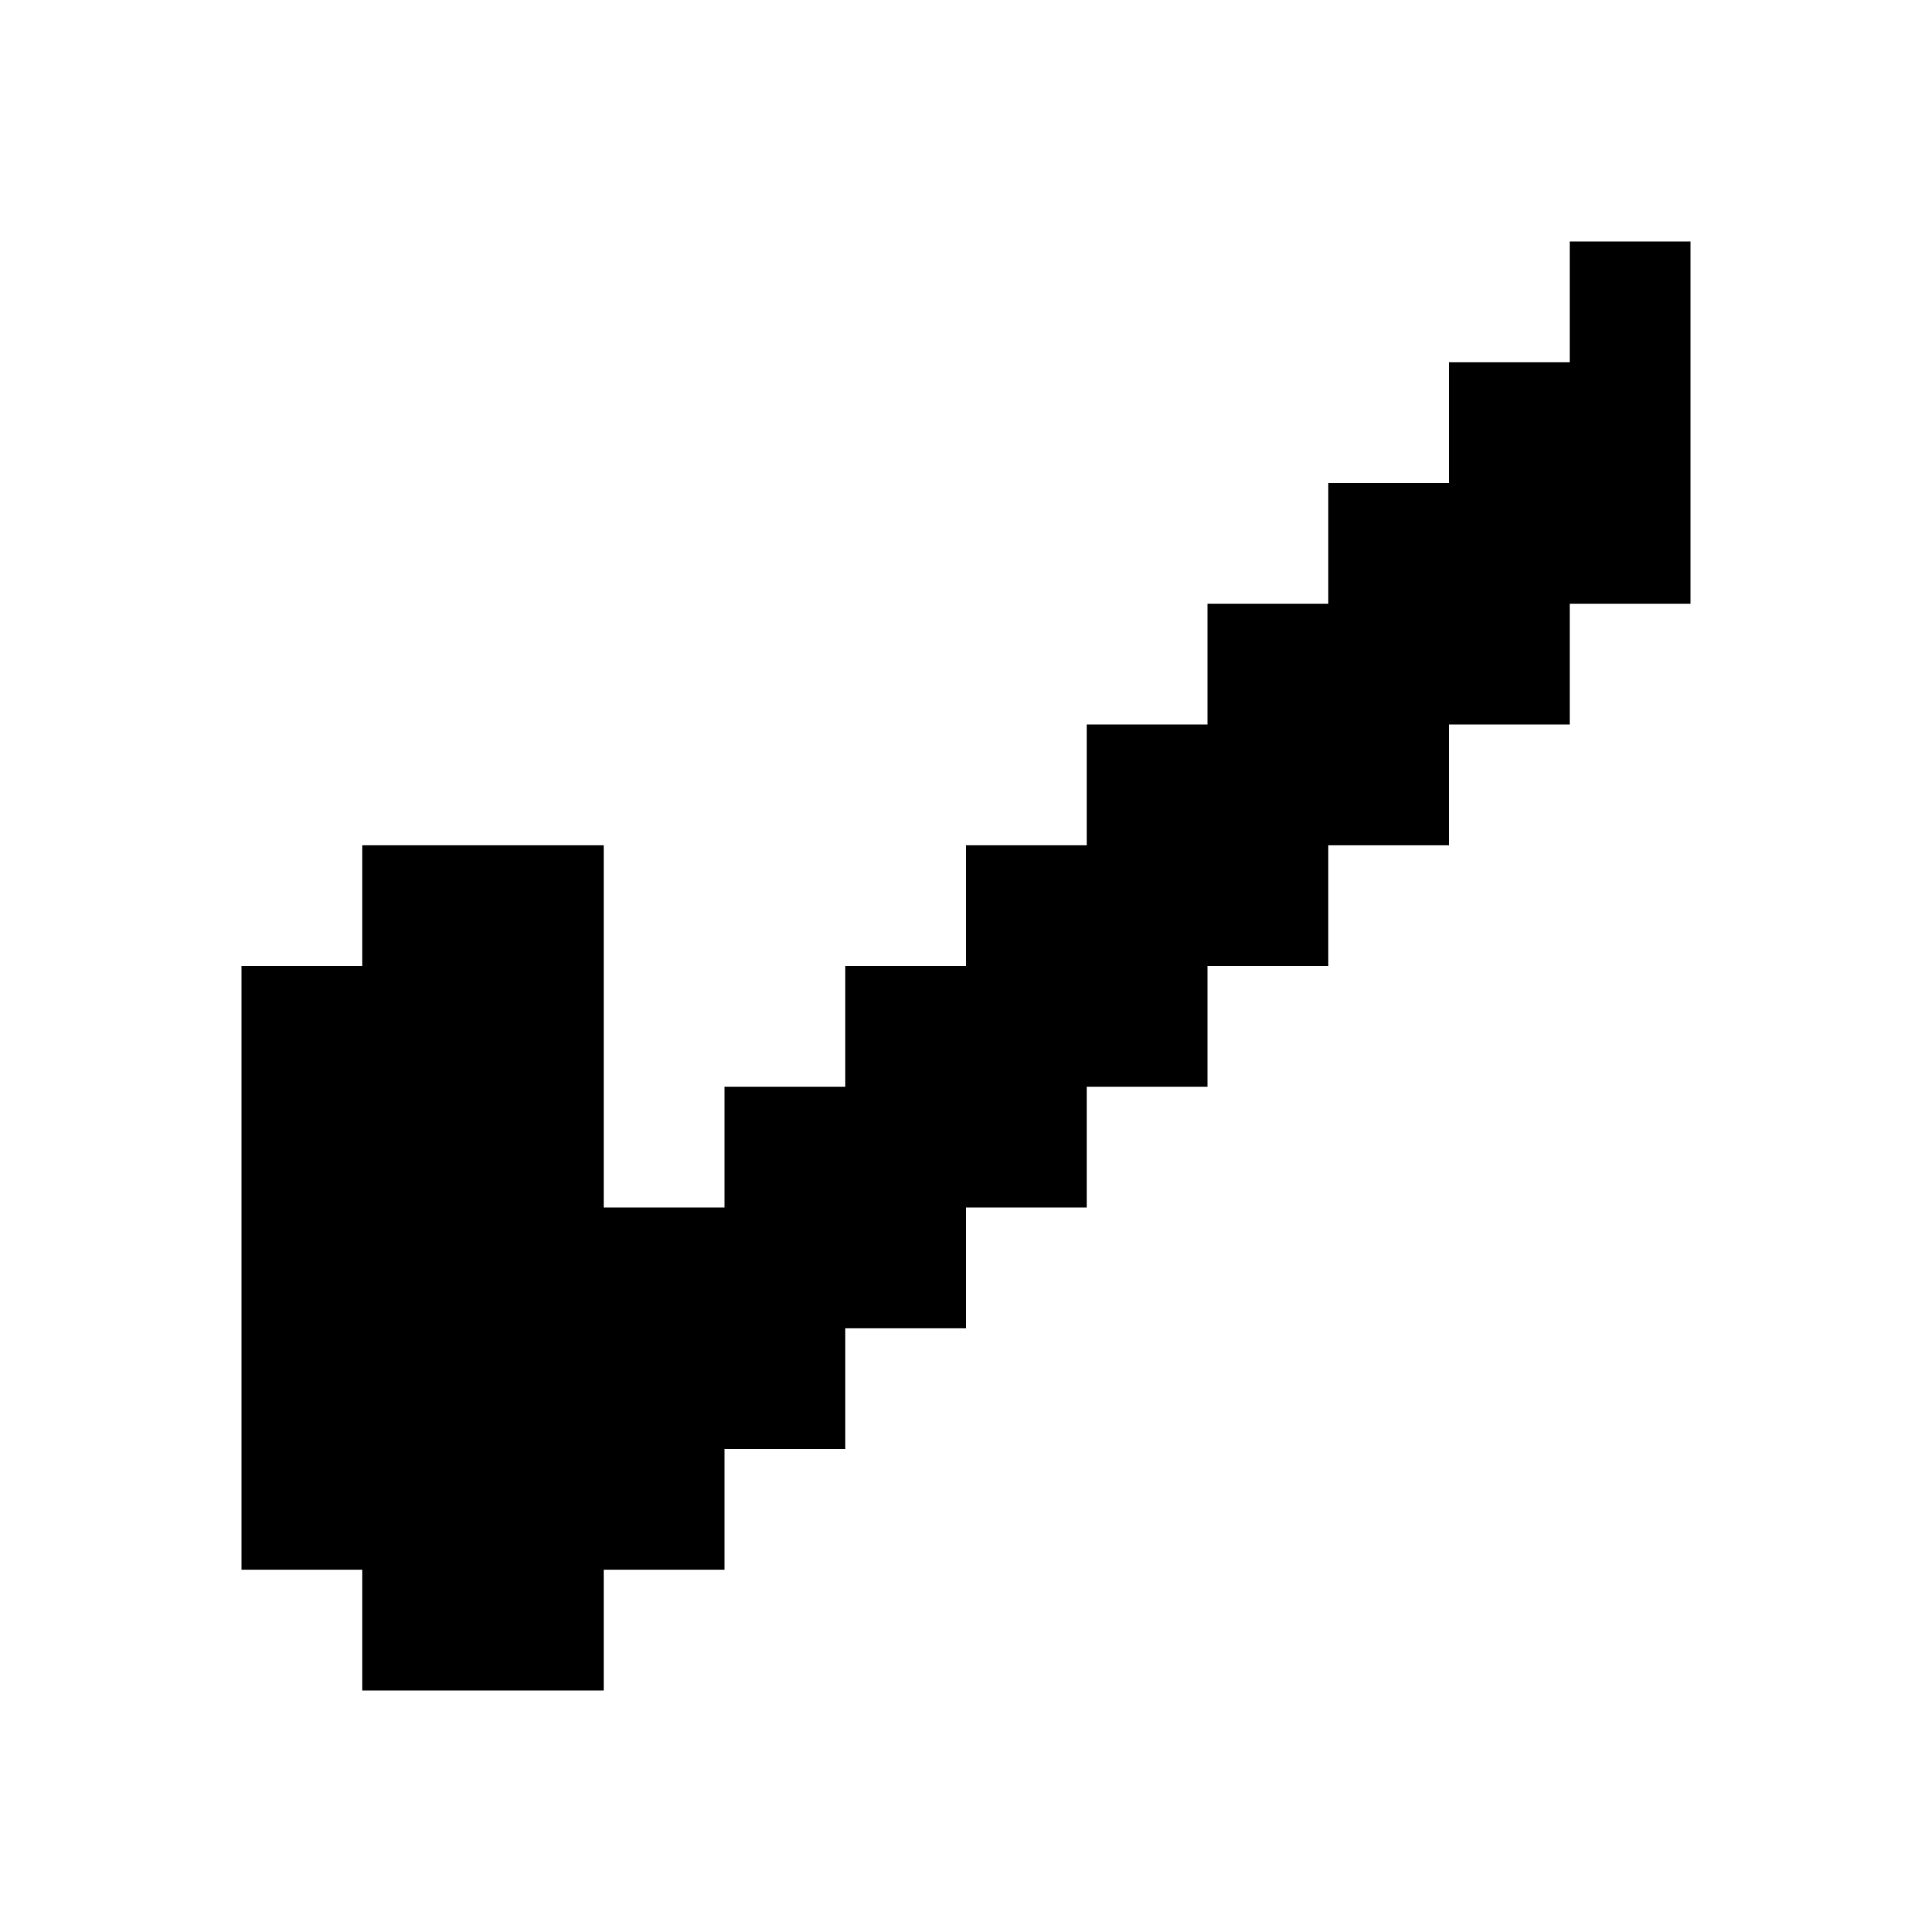 <?xml version="1.0" encoding="UTF-8" standalone="no"?>
<svg
   xmlns:dc="http://purl.org/dc/elements/1.1/"
   xmlns:cc="http://creativecommons.org/ns#"
   xmlns:rdf="http://www.w3.org/1999/02/22-rdf-syntax-ns#"
   xmlns:svg="http://www.w3.org/2000/svg"
   xmlns="http://www.w3.org/2000/svg"
   xmlns:sodipodi="http://sodipodi.sourceforge.net/DTD/sodipodi-0.dtd"
   xmlns:inkscape="http://www.inkscape.org/namespaces/inkscape"
   id="svg372"
   width="128px"
   version="1.1"
   height="128px"
   sodipodi:docname="chicago95_tmp_file.svg"
   inkscape:version="0.92.4 (5da689c313, 2019-01-14)">
  <sodipodi:namedview
     pagecolor="#ffffff"
     bordercolor="#666666"
     borderopacity="1"
     objecttolerance="10"
     gridtolerance="10"
     guidetolerance="10"
     inkscape:pageopacity="0"
     inkscape:pageshadow="2"
     inkscape:window-width="640"
     inkscape:window-height="480"
     id="namedview189"
     showgrid="false"
     inkscape:zoom="1.84375"
     inkscape:cx="64"
     inkscape:cy="64"
     inkscape:window-x="0"
     inkscape:window-y="0"
     inkscape:window-maximized="0"
     inkscape:current-layer="svg372" />
  <defs
     id="defs2" />
  <path
     style="fill:#000000"
     d="M 104 16 L 104 20 L 104 24 L 100 24 L 96 24 L 96 28 L 96 32 L 92 32 L 88 32 L 88 36 L 88 40 L 84 40 L 80 40 L 80 44 L 80 48 L 76 48 L 72 48 L 72 52 L 72 56 L 68 56 L 64 56 L 64 60 L 64 64 L 60 64 L 56 64 L 56 68 L 56 72 L 52 72 L 48 72 L 48 76 L 48 80 L 44 80 L 40 80 L 40 76 L 40 72 L 40 68 L 40 64 L 40 60 L 40 56 L 36 56 L 32 56 L 28 56 L 24 56 L 24 60 L 24 64 L 20 64 L 16 64 L 16 68 L 16 72 L 16 76 L 16 80 L 16 84 L 16 88 L 16 92 L 16 96 L 16 100 L 16 104 L 20 104 L 24 104 L 24 108 L 24 112 L 28 112 L 32 112 L 36 112 L 40 112 L 40 108 L 40 104 L 44 104 L 48 104 L 48 100 L 48 96 L 52 96 L 56 96 L 56 92 L 56 88 L 60 88 L 64 88 L 64 84 L 64 80 L 68 80 L 72 80 L 72 76 L 72 72 L 76 72 L 80 72 L 80 68 L 80 64 L 84 64 L 88 64 L 88 60 L 88 56 L 92 56 L 96 56 L 96 52 L 96 48 L 100 48 L 104 48 L 104 44 L 104 40 L 108 40 L 112 40 L 112 36 L 112 32 L 112 28 L 112 24 L 112 20 L 112 16 L 108 16 L 104 16 z "
     id="rect370" />
</svg>
